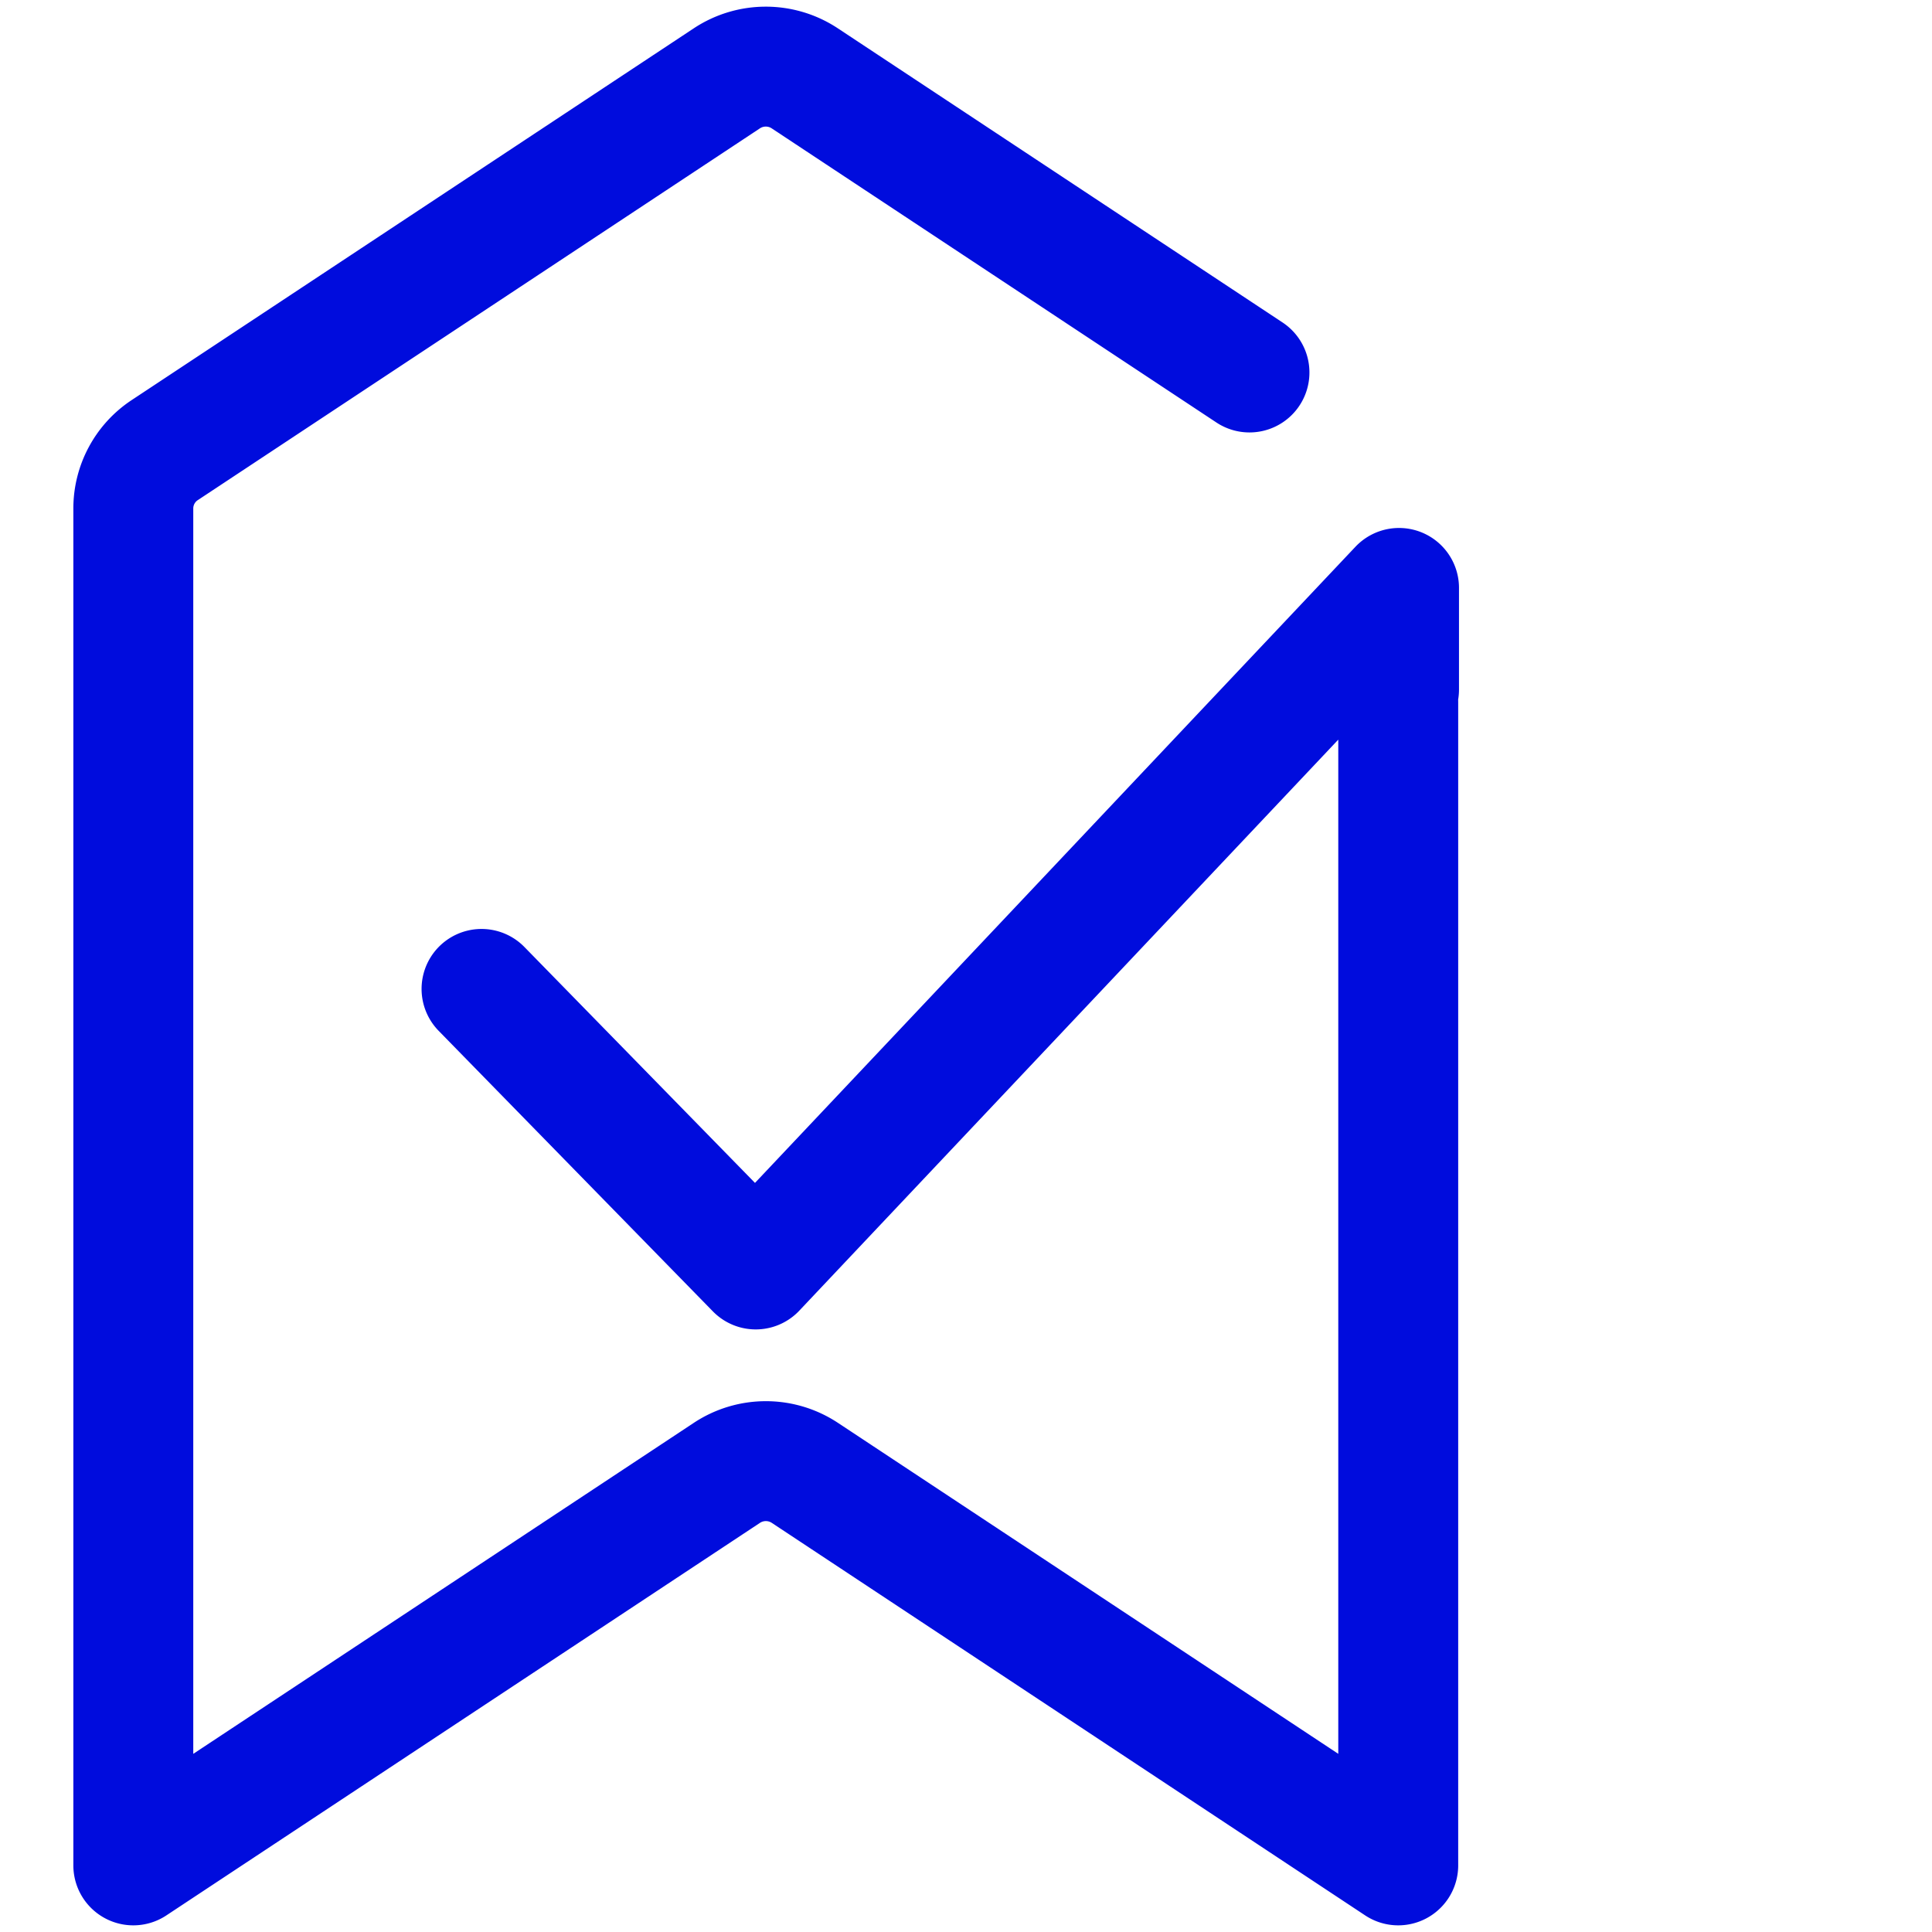 <svg width="25" height="25" viewBox="0 0 27 29" fill="none" xmlns="http://www.w3.org/2000/svg"><path d="M17.755 5.591L11.08 1.176a1.06 1.06 0 00-1.17 0l-8.44 5.582a1.05 1.05 0 00-.469.87V28l8.91-5.892a1.061 1.061 0 011.17 0L19.988 28V10.534m-13.76 4.31l4.116 4.211L20 8.825v1.525" stroke="#000CDD" stroke-width="1.8" stroke-linecap="round" stroke-linejoin="round"/></svg>